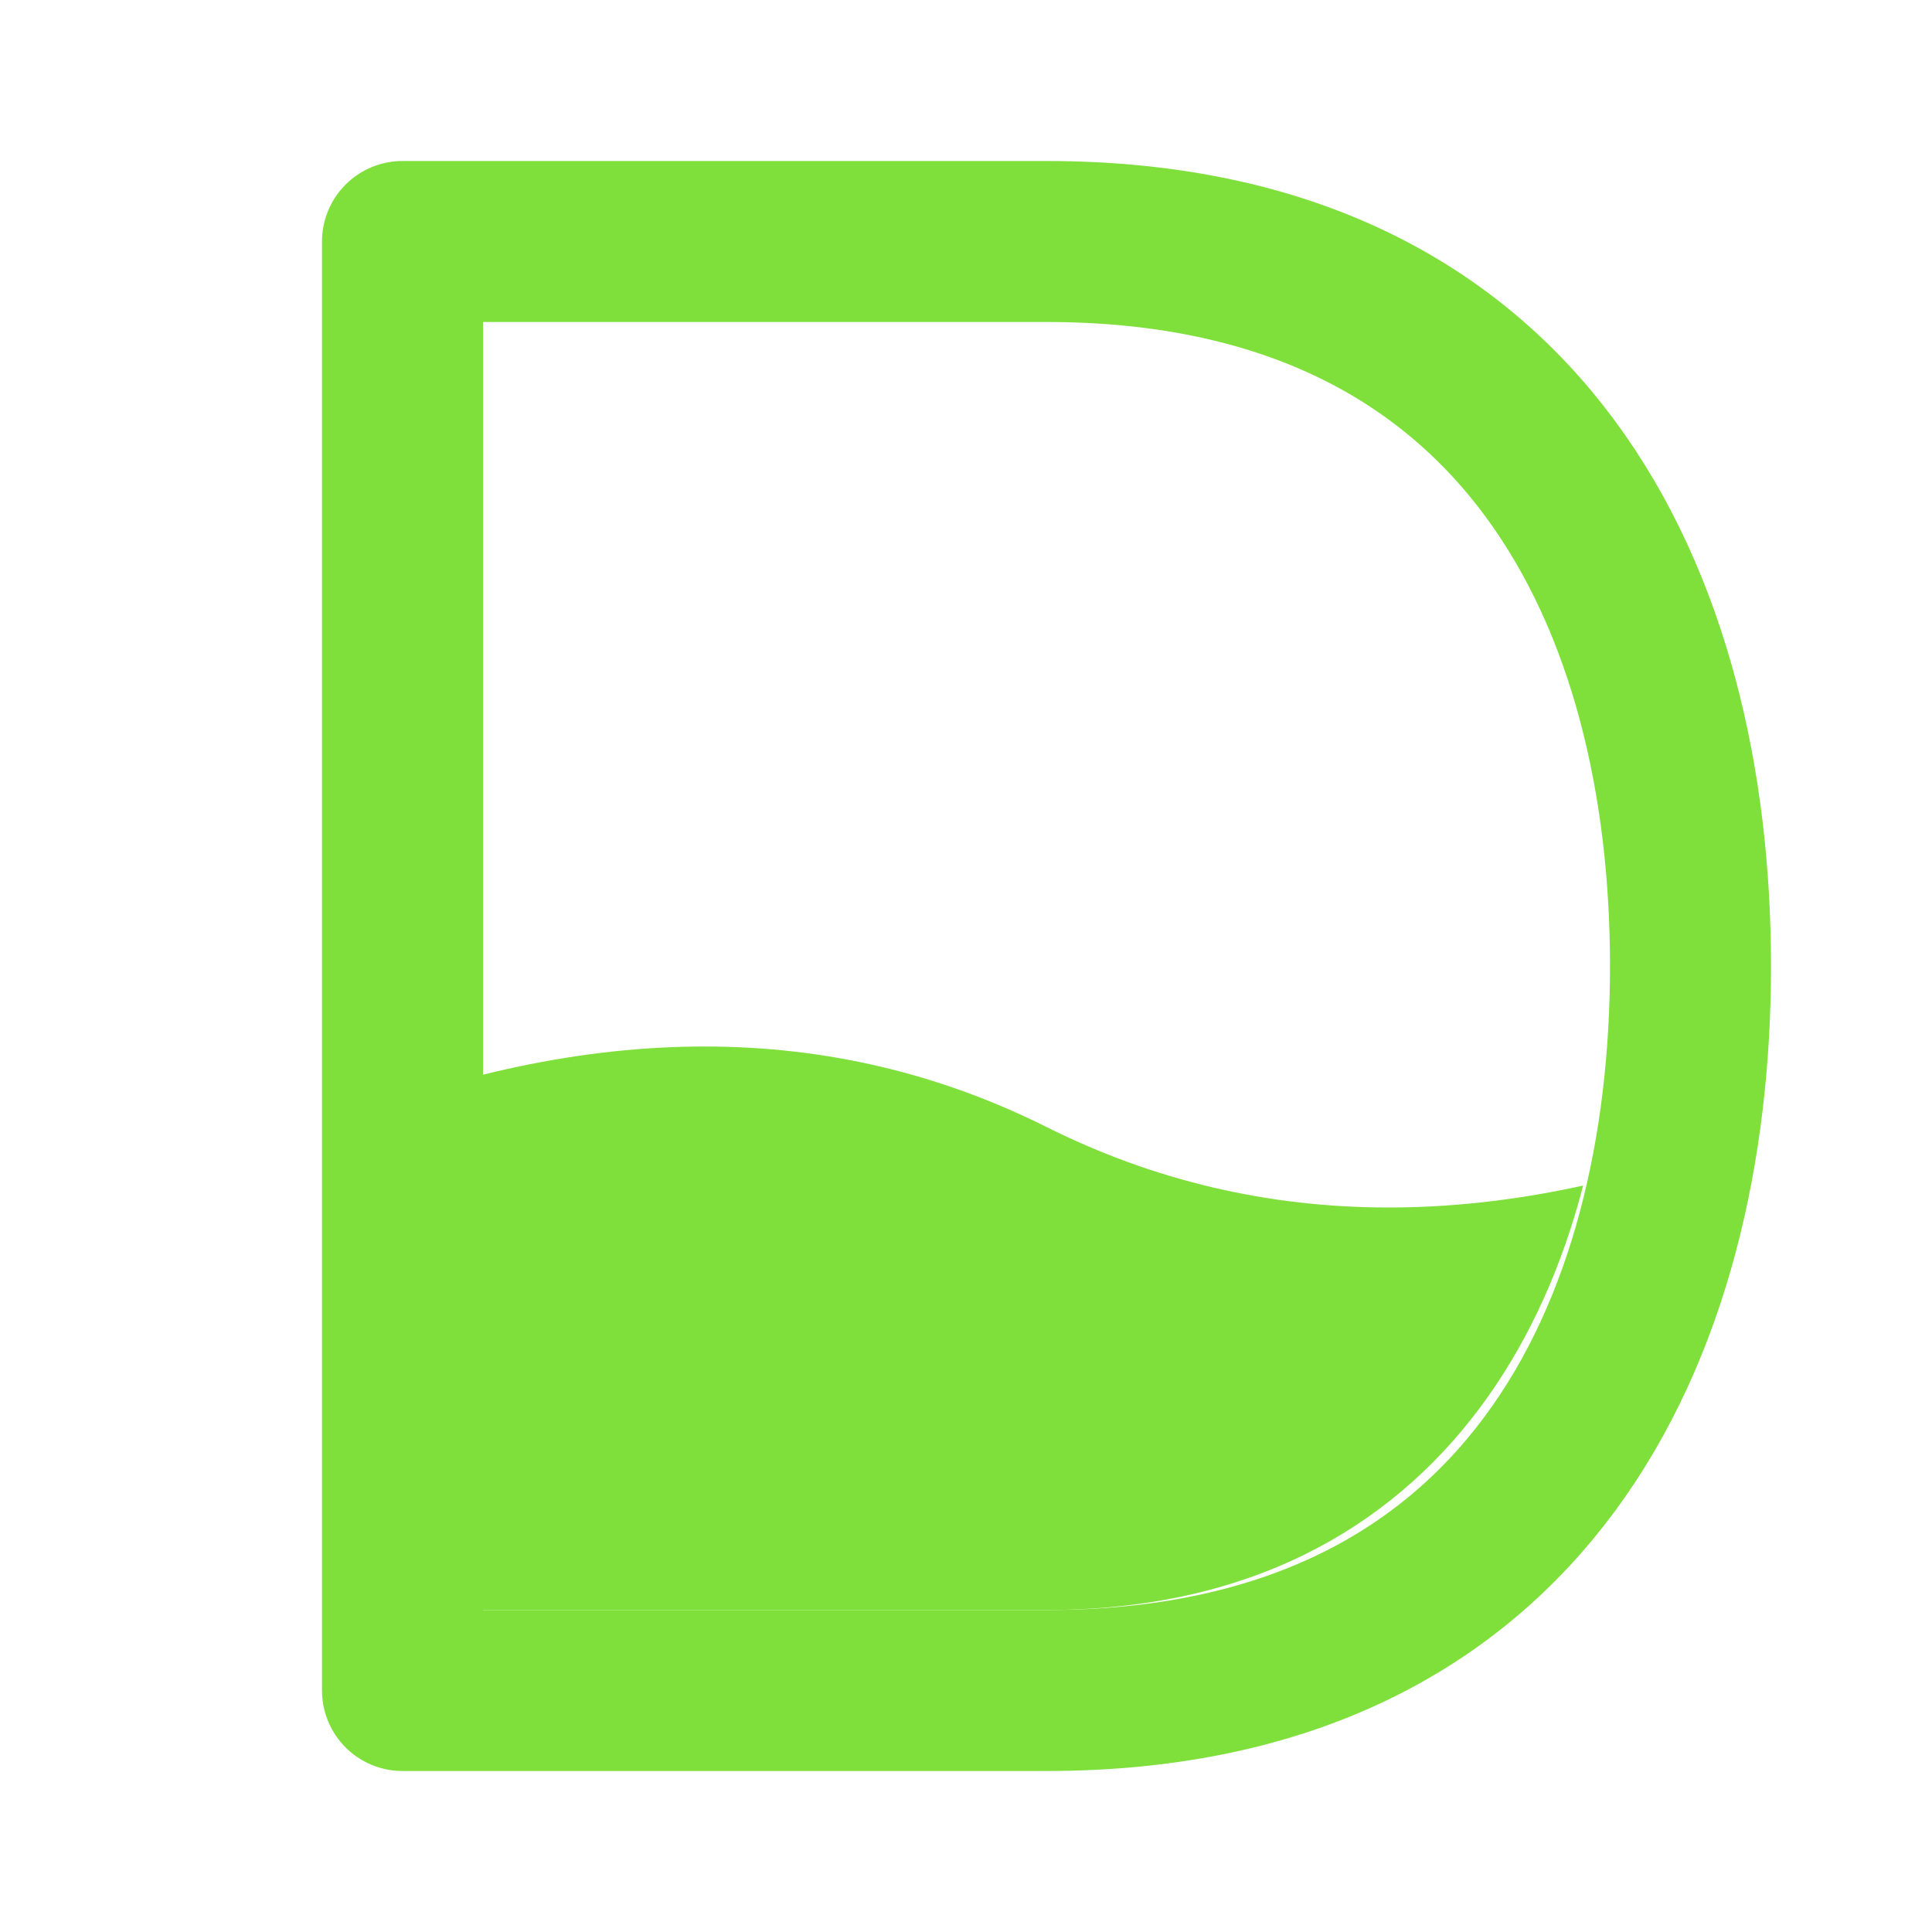 <svg xmlns="http://www.w3.org/2000/svg" viewBox="0 0 48 48">
  <!-- D shape - clean rounded rectangle style -->
  <path d="M10 6 L10 42 L26 42 C38 42 42 33 42 24 C42 15 38 6 26 6 Z"
        fill="none"
        stroke="#7FE03C"
        stroke-width="4"
        stroke-linecap="round"
        stroke-linejoin="round"/>
  <!-- Liquid fill with wave - contained inside D -->
  <clipPath id="dShape">
    <path d="M12 8 L12 40 L26 40 C36 40 40 32 40 24 C40 16 36 8 26 8 Z"/>
  </clipPath>
  <g clip-path="url(#dShape)">
    <path d="M8 28 Q18 24 26 28 Q34 32 44 28 L44 44 L8 44 Z" fill="#7FE03C"/>
  </g>
</svg>
